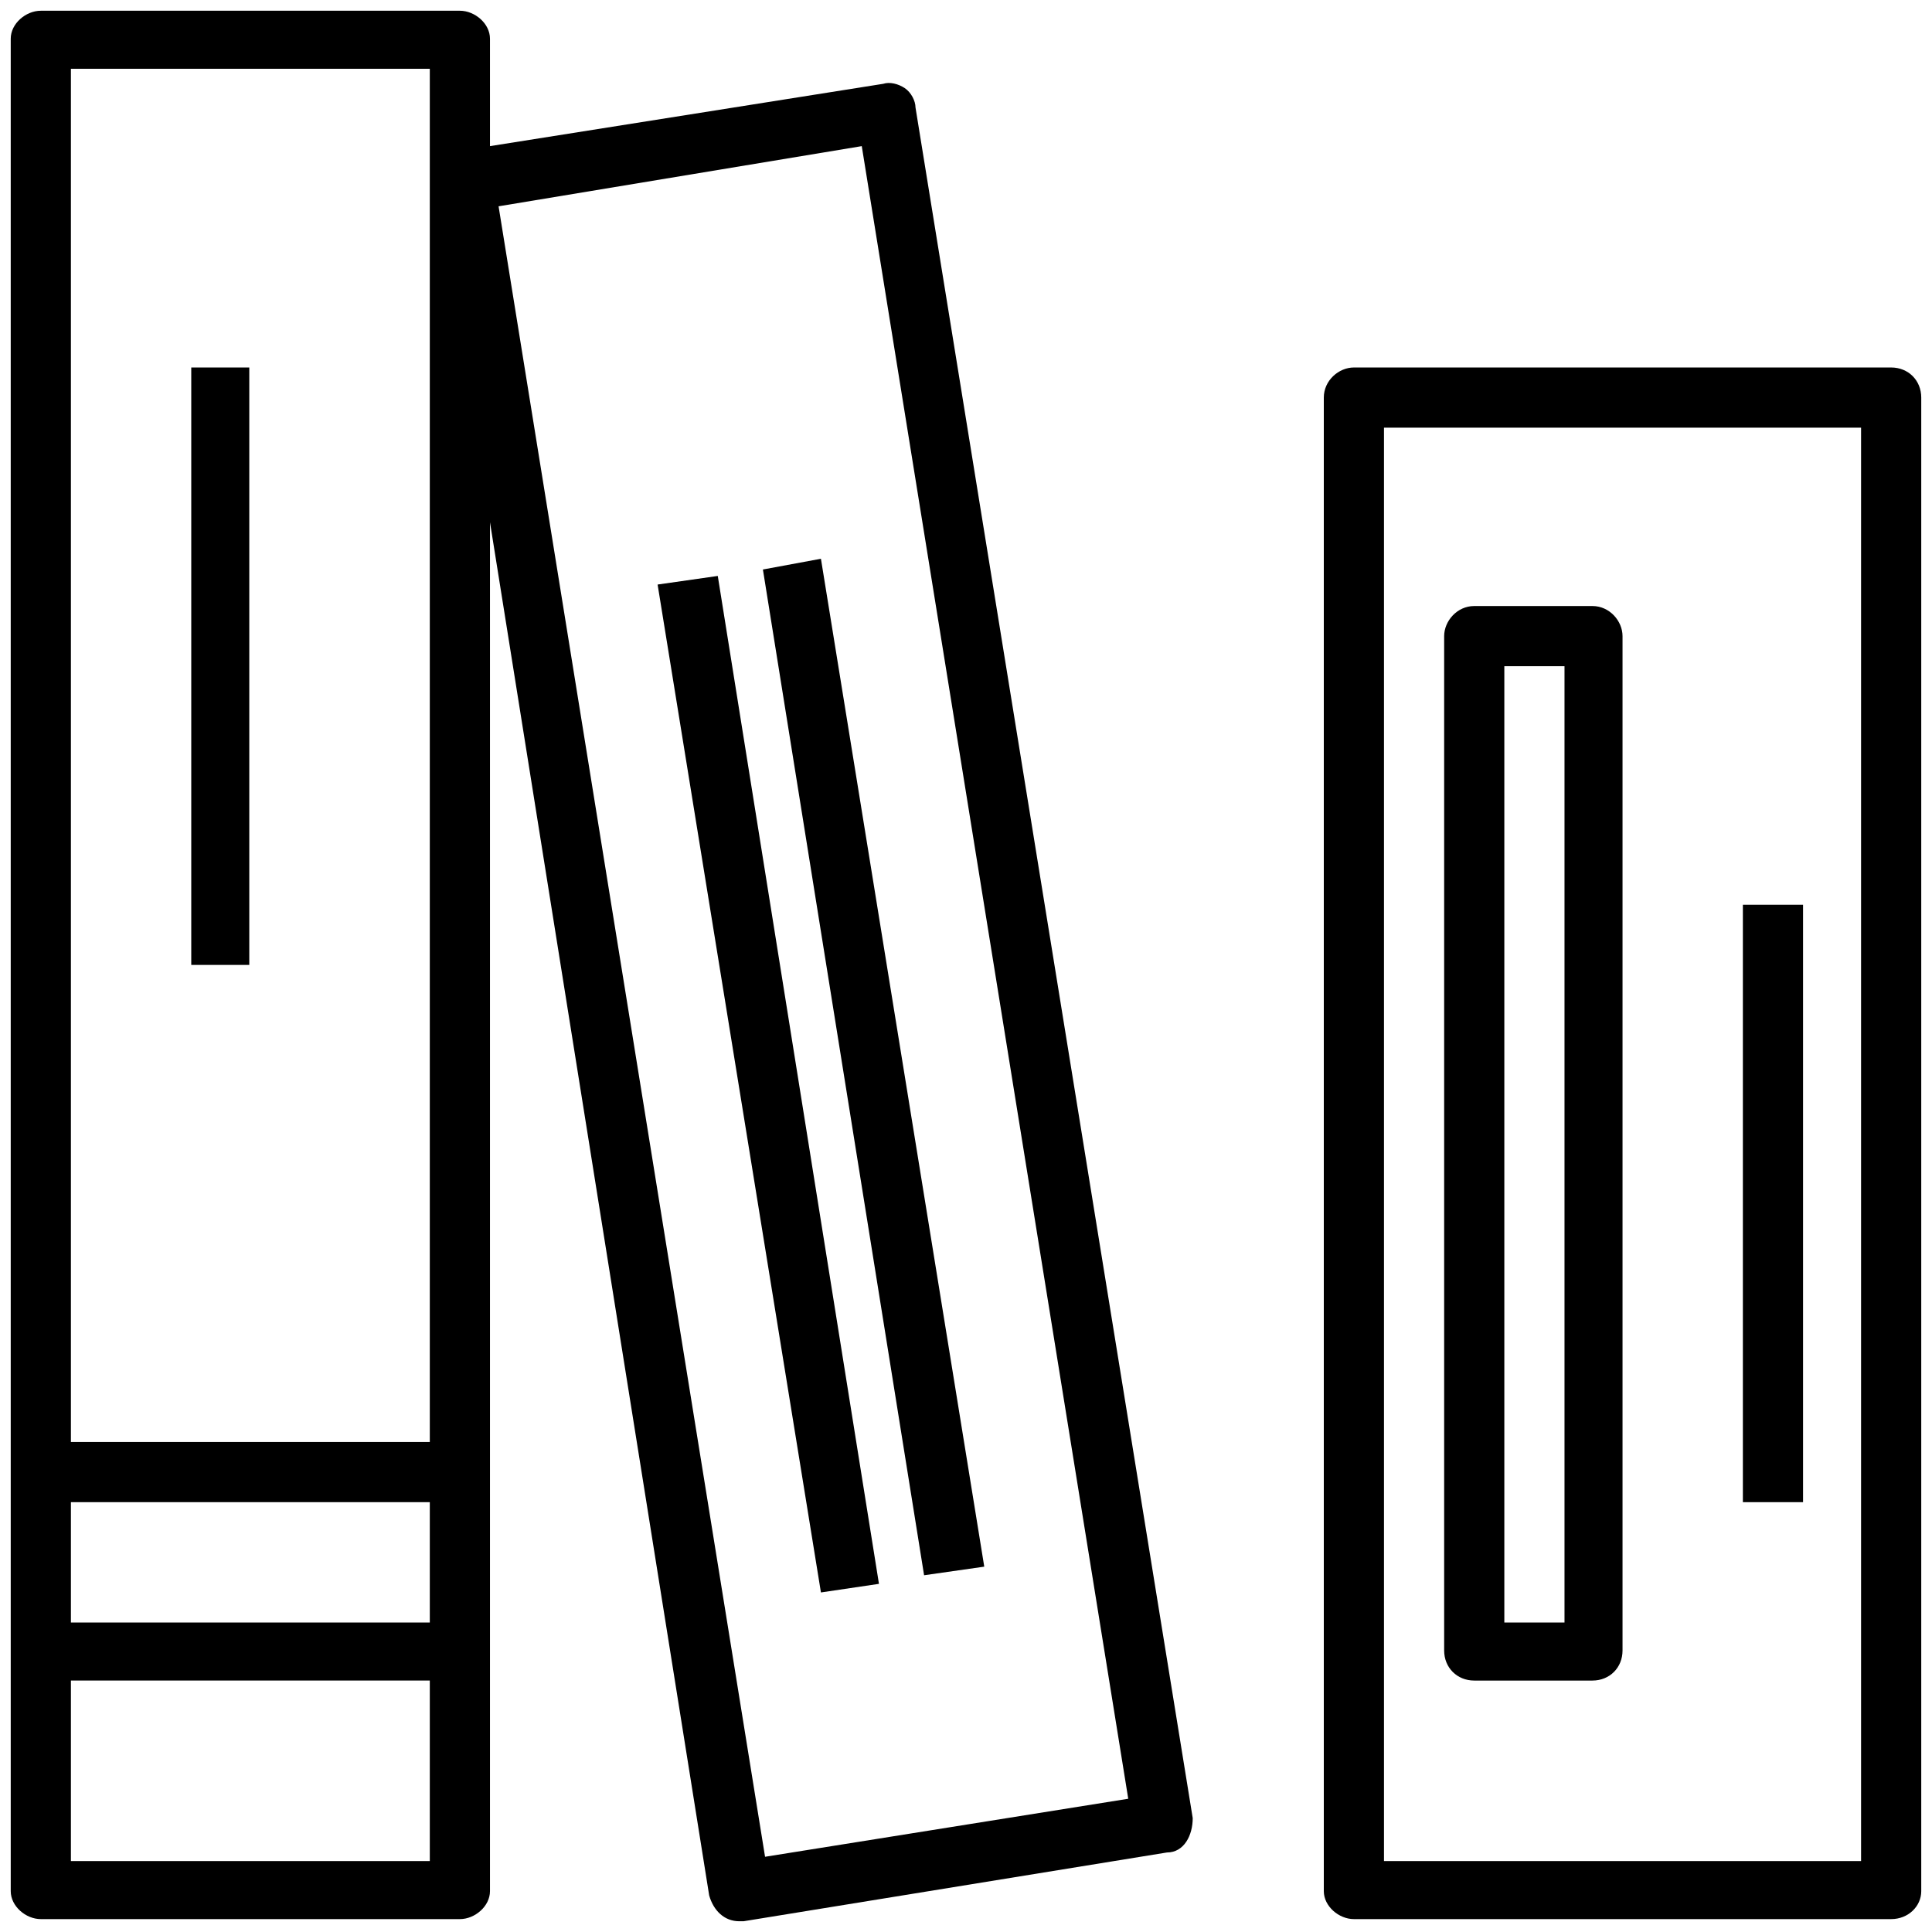 <svg height="359.6" viewBox="0 0 898.97 899" width="359.6" xmlns="http://www.w3.org/2000/svg"><path d="m879.98 171h-250c-7 0-14 6-14 14v695c0 7 7 13 14 13h250c8 0 14-6 14-13v-695c0-8-6-14-14-14zm-14 695h-222v-667h222zm-180-84h55c8 0 14-6 14-14v-472c0-7-6-14-14-14h-55c-8 0-14 7-14 14v472c0 8 6 14 14 14zm14-472h28v445h-28zm-318-50 76 469-28 4-75-468zm-48 8 75 469-27 4-76-469zm87-227c-3-2-7-3-10-2l-183 29v-50c0-7-7-13-14-13h-195c-7 0-14 6-14 13v862c0 7 7 13 14 13h195c7 0 14-6 14-13v-637l102 639c2 7 7 12 14 12h2l197-32c4 0 7-2 9-5s3-7 3-11l-129-796c0-3-2-7-5-9zm-221 825h-167v-84h167zm0-111h-167v-56h167zm0-84h-167v-639h167zm156 193-124-768 169-28 124 769zm-240-415h-27v-278h27zm723 250h-28v-278h28z"/></svg>